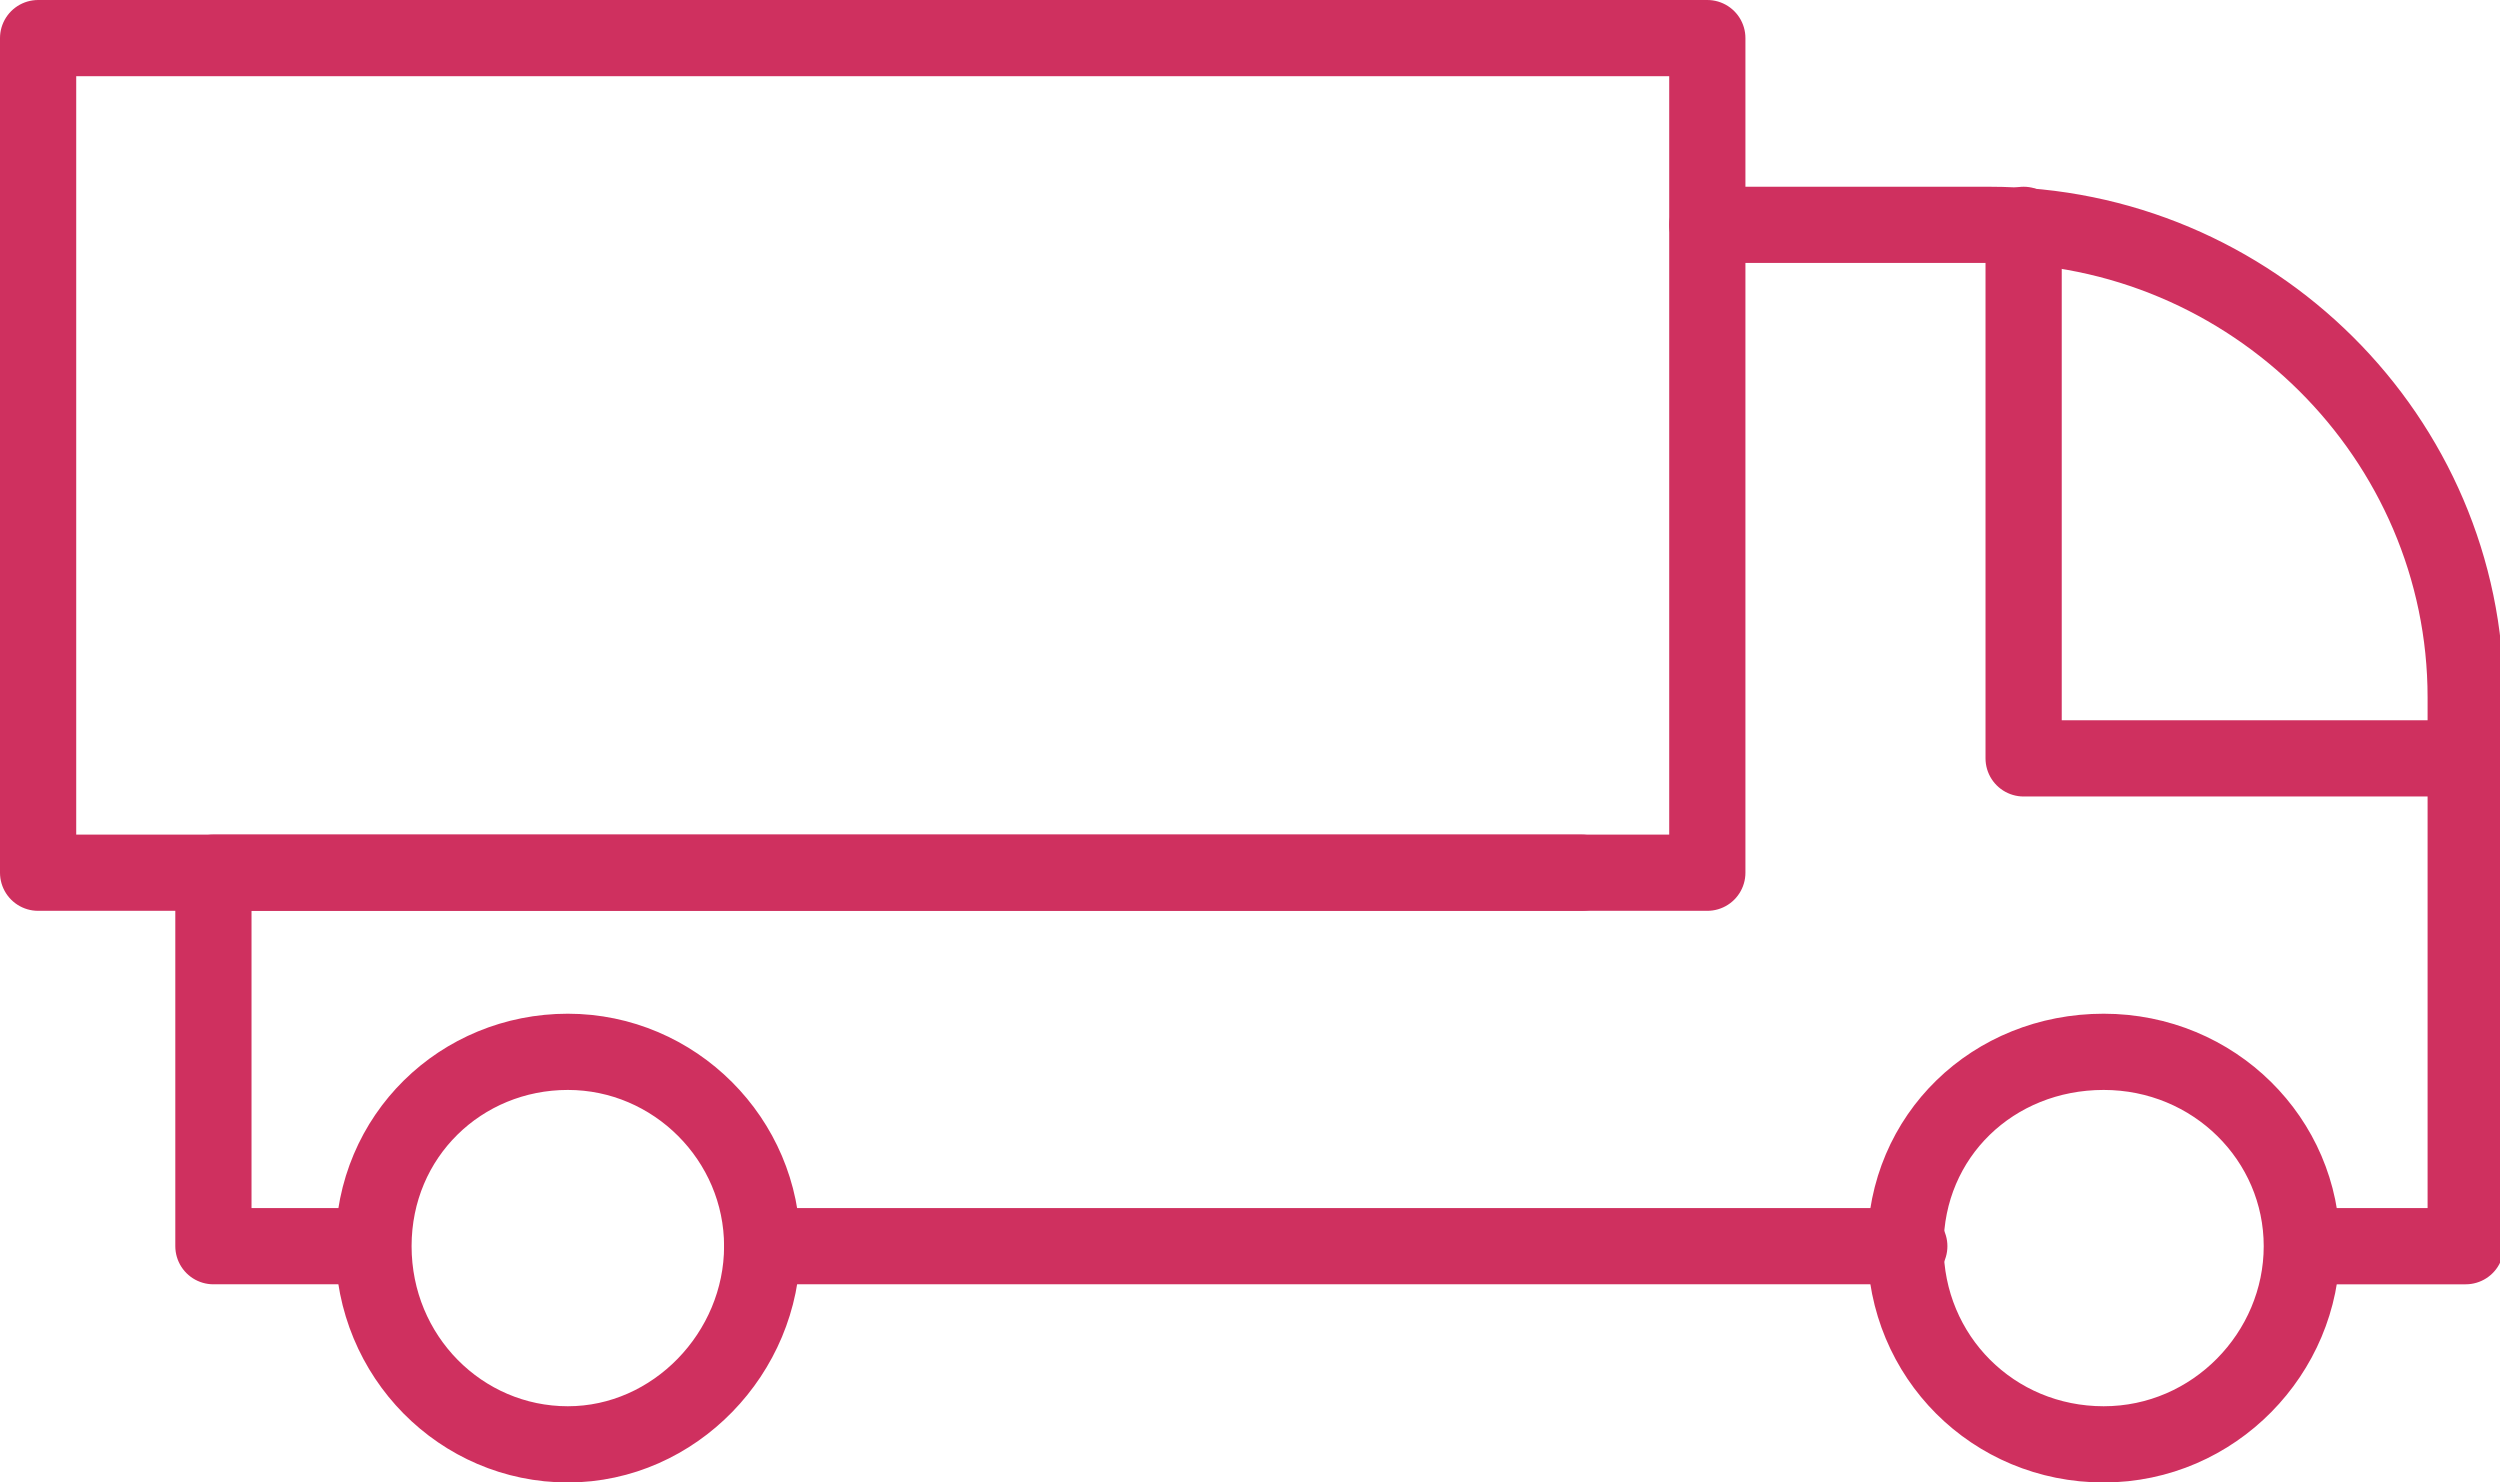 <svg xmlns="http://www.w3.org/2000/svg" xmlns:xlink="http://www.w3.org/1999/xlink" id="Layer_2_00000049917930483446011880000017617075588549307801_" x="0px" y="0px" viewBox="0 0 65.6 38.9" style="enable-background:new 0 0 65.6 38.9;" xml:space="preserve"><style type="text/css">	.st0{fill:none;stroke:#CF305F;stroke-width:2;stroke-linecap:round;stroke-linejoin:round;}</style><g id="Layer_2-2">	<g>		<path class="st0" d="M20,32.7c0,2.8-2.3,5.2-5.1,5.2s-5.1-2.3-5.1-5.2s2.3-5.1,5.1-5.1S20,29.9,20,32.7z"></path>		<path class="st0" d="M60.4,32.7c0,2.8-2.3,5.2-5.2,5.2s-5.2-2.3-5.2-5.2s2.3-5.1,5.2-5.1S60.4,29.9,60.4,32.7z"></path>		<path class="st0" d="M44.8,5.9h7.4c6.9,0,12.5,5.6,12.5,12.4v14.4h-4.2"></path>		<polyline class="st0" points="9.7,32.7 5.6,32.7 5.6,22.9 41.5,22.9   "></polyline>		<polyline class="st0" points="20,32.7 41.5,32.7 50.1,32.7   "></polyline>		<rect x="1" y="1" class="st0" width="43.8" height="21.9"></rect>		<polyline class="st0" points="53.1,5.9 53.1,19.9 64.6,19.9   "></polyline>	</g></g></svg>